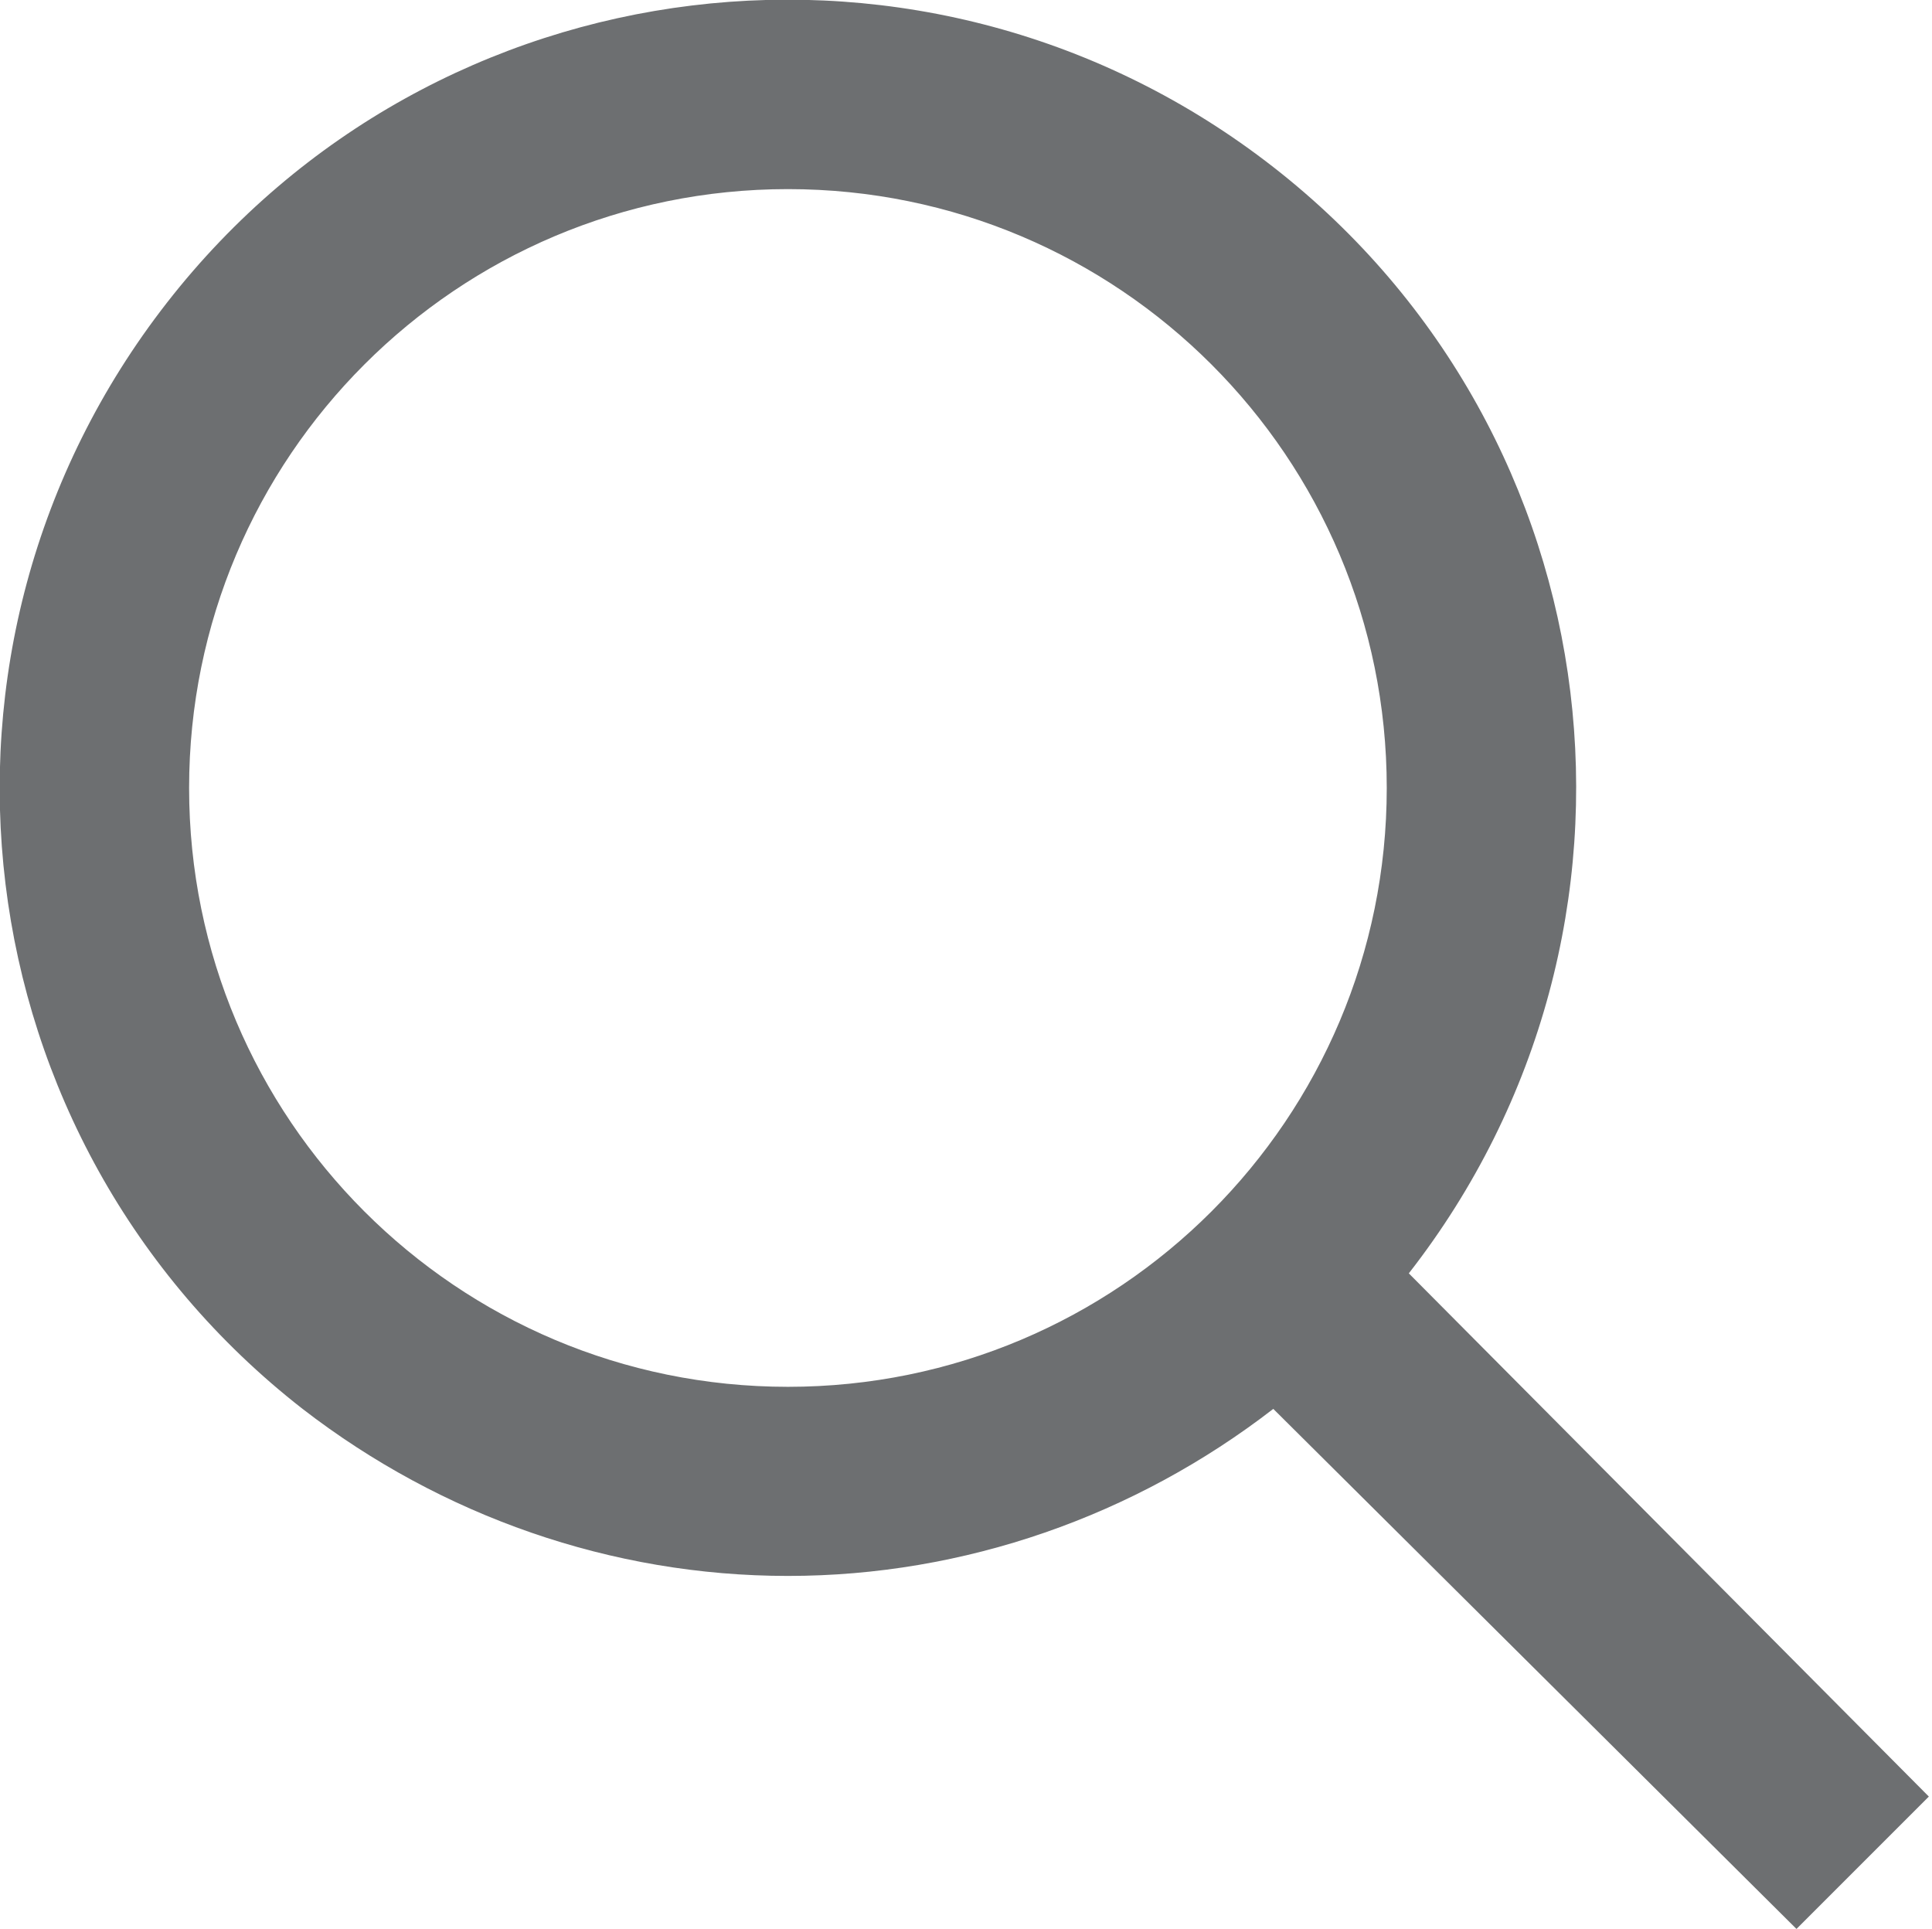 <?xml version="1.0" encoding="UTF-8"?> <!-- Generator: Adobe Illustrator 26.0.2, SVG Export Plug-In . SVG Version: 6.00 Build 0) --> <svg xmlns="http://www.w3.org/2000/svg" xmlns:xlink="http://www.w3.org/1999/xlink" id="Слой_1" x="0px" y="0px" viewBox="0 0 61.3 61.2" style="enable-background:new 0 0 61.3 61.2;" xml:space="preserve"> <style type="text/css"> .st0{fill:#6D6F71;} </style> <path class="st0" d="M25,50c5.6,0,11-1.9,15.4-5.3L57,61.2l4.2-4.2L44.7,40.4c8.5-10.9,6.6-26.6-4.3-35.1S13.8-1.3,5.3,9.6 s-6.6,26.6,4.3,35.1C14,48.1,19.4,50,25,50z M25,6c10.5,0,19,8.5,19,19s-8.5,19-19,19S6,35.5,6,25S14.5,6,25,6z"></path> </svg> 